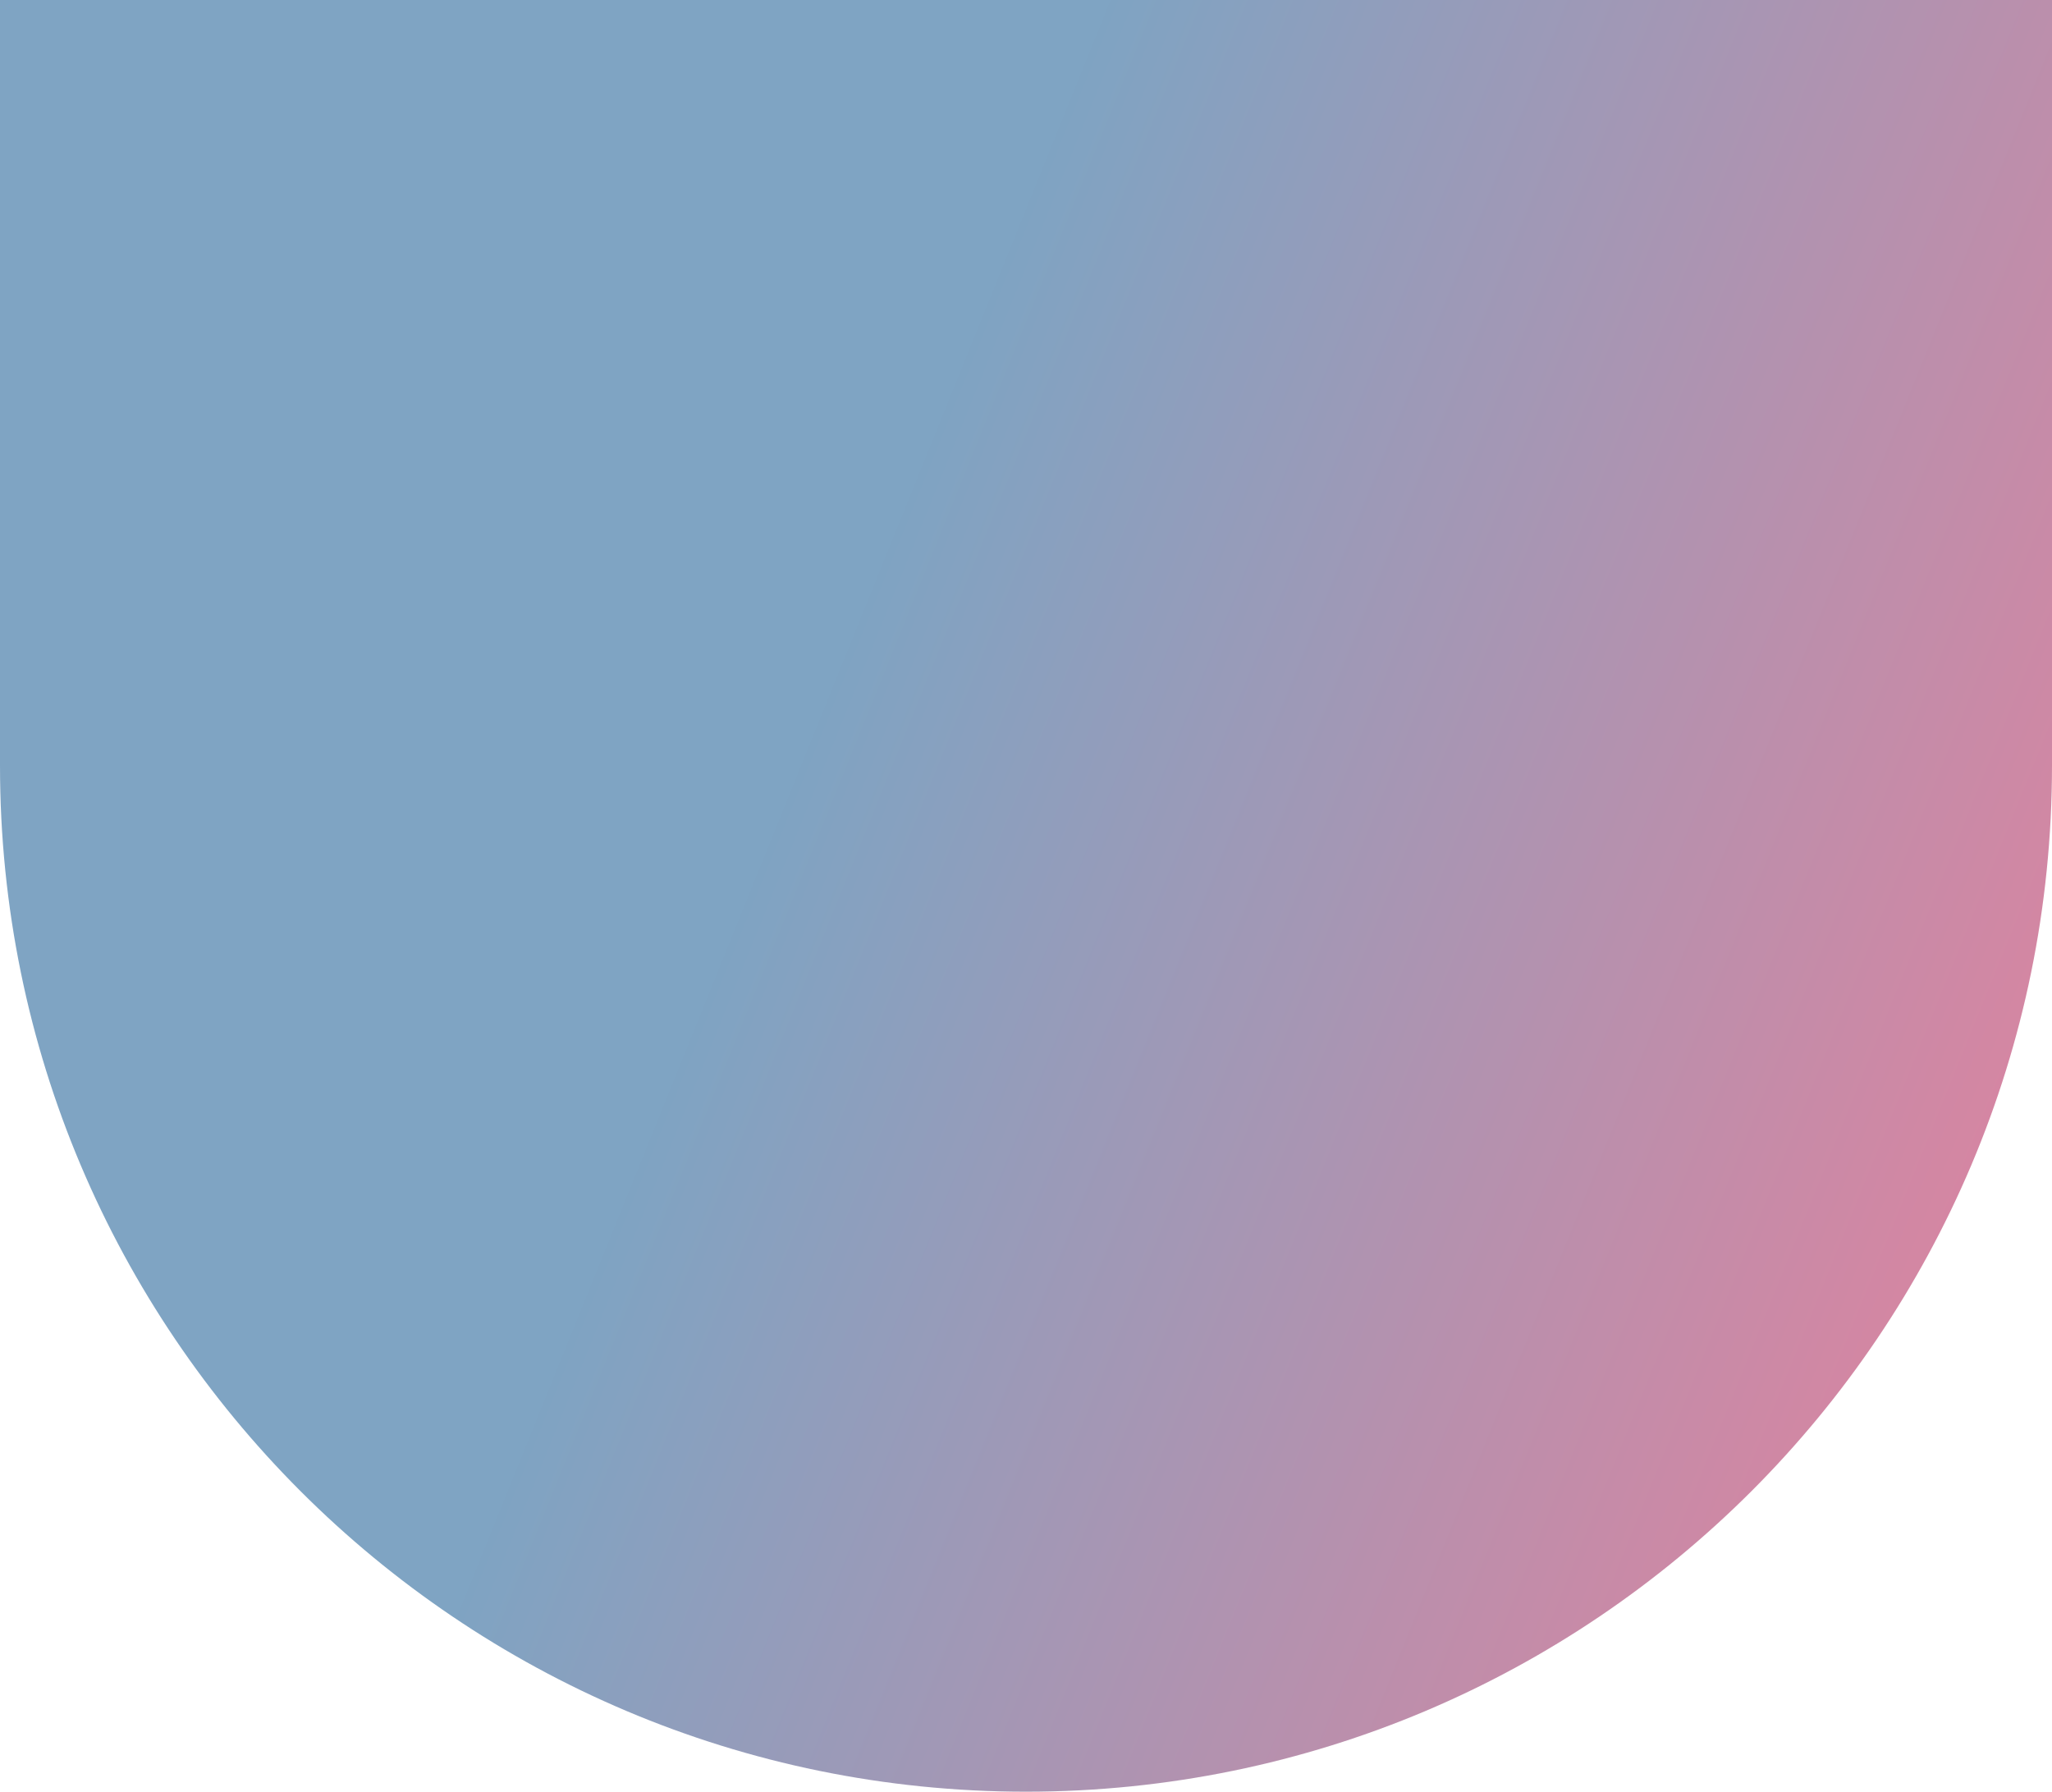 <?xml version="1.0" encoding="utf-8"?>
<svg xmlns="http://www.w3.org/2000/svg" width="512" height="447" viewBox="0 0 512 447" fill="none">
<path d="M0 0H512V191C512 332.385 397.385 447 256 447V447C114.615 447 0 332.385 0 191V0Z" fill="url(#paint0_linear_21034_7073)" fill-opacity="0.5"/>
<defs>
<linearGradient id="paint0_linear_21034_7073" x1="0" y1="0" x2="595.398" y2="240.742" gradientUnits="userSpaceOnUse">
<stop offset="0.4" stop-color="#004987"/>
<stop offset="1" stop-color="#D50037"/>
</linearGradient>
</defs>
</svg>
